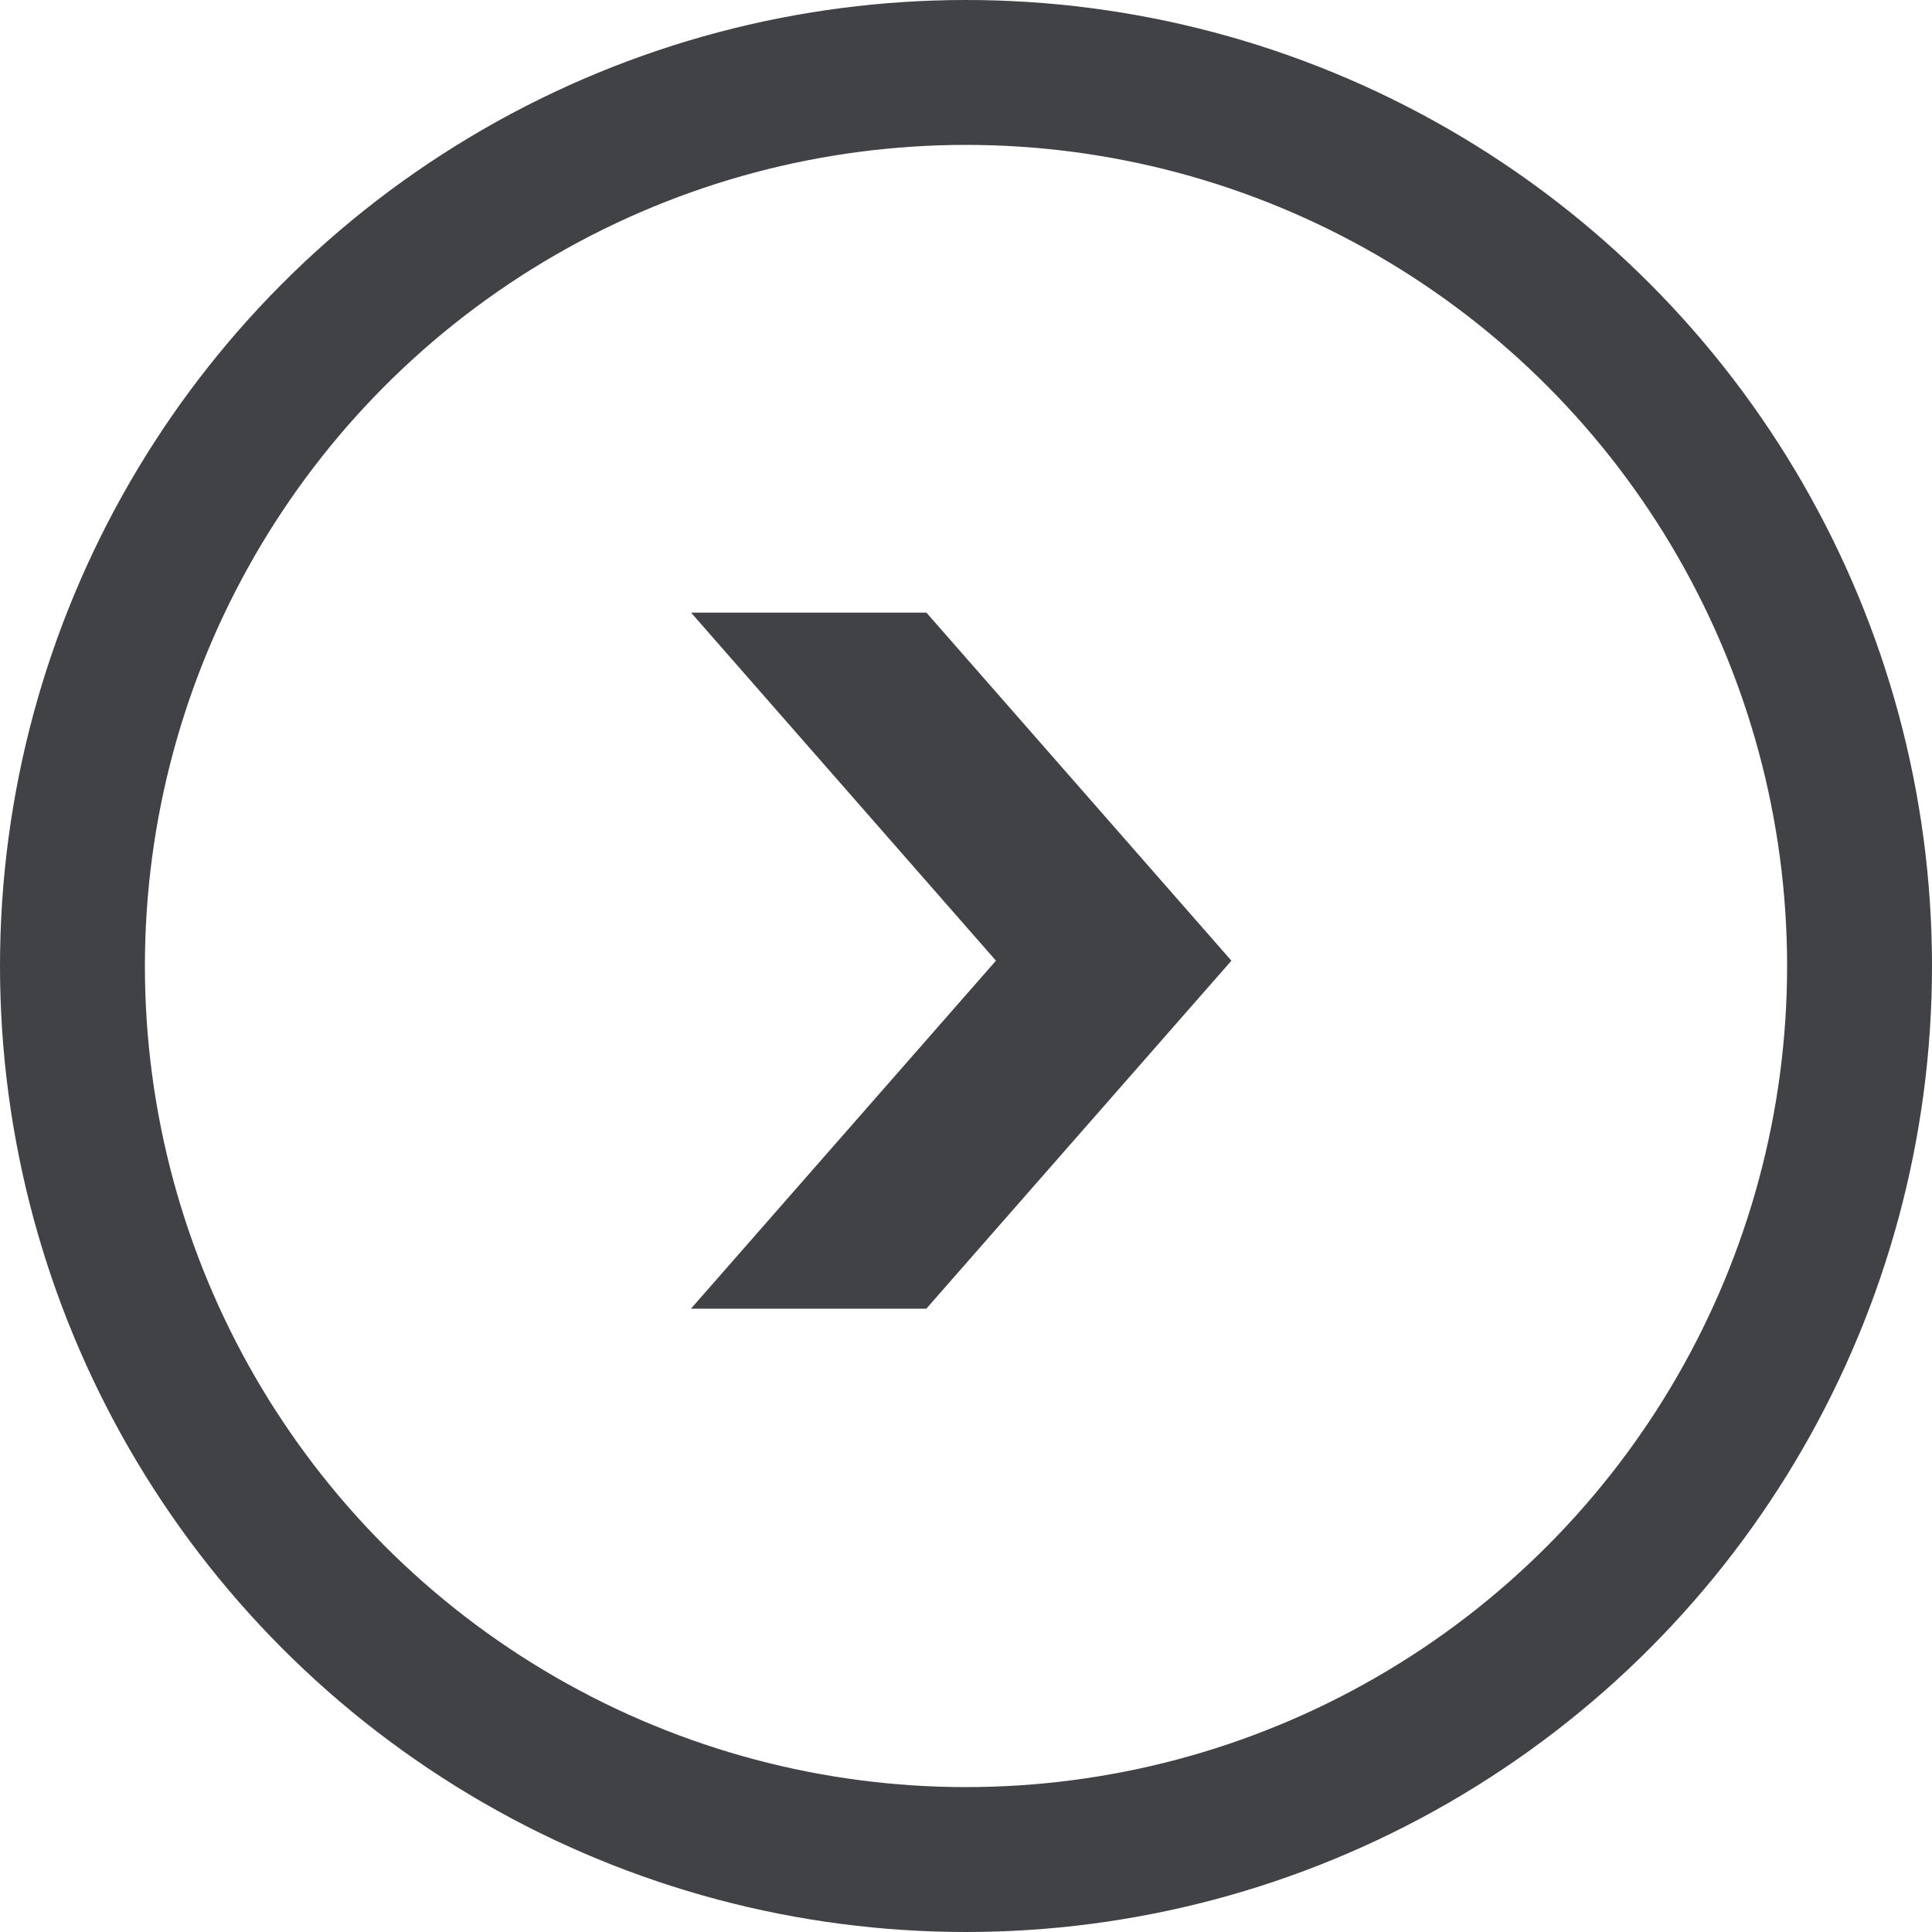 <svg xmlns="http://www.w3.org/2000/svg" width="24" height="24" viewBox="0 0 24 24"><g fill="none" stroke="#414245" stroke-width="1.8"><circle cx="12" cy="12" r="12" stroke="none"/><circle cx="12" cy="12" r="11.1" fill="none"/></g><path d="M315.327,195l-3.526-4.024h-2.126L313.2,195l-3.526,4.023H311.8Z" transform="translate(-300.429 -183.066)" fill="#414245" stroke="#414245" stroke-width="0.6"/></svg>